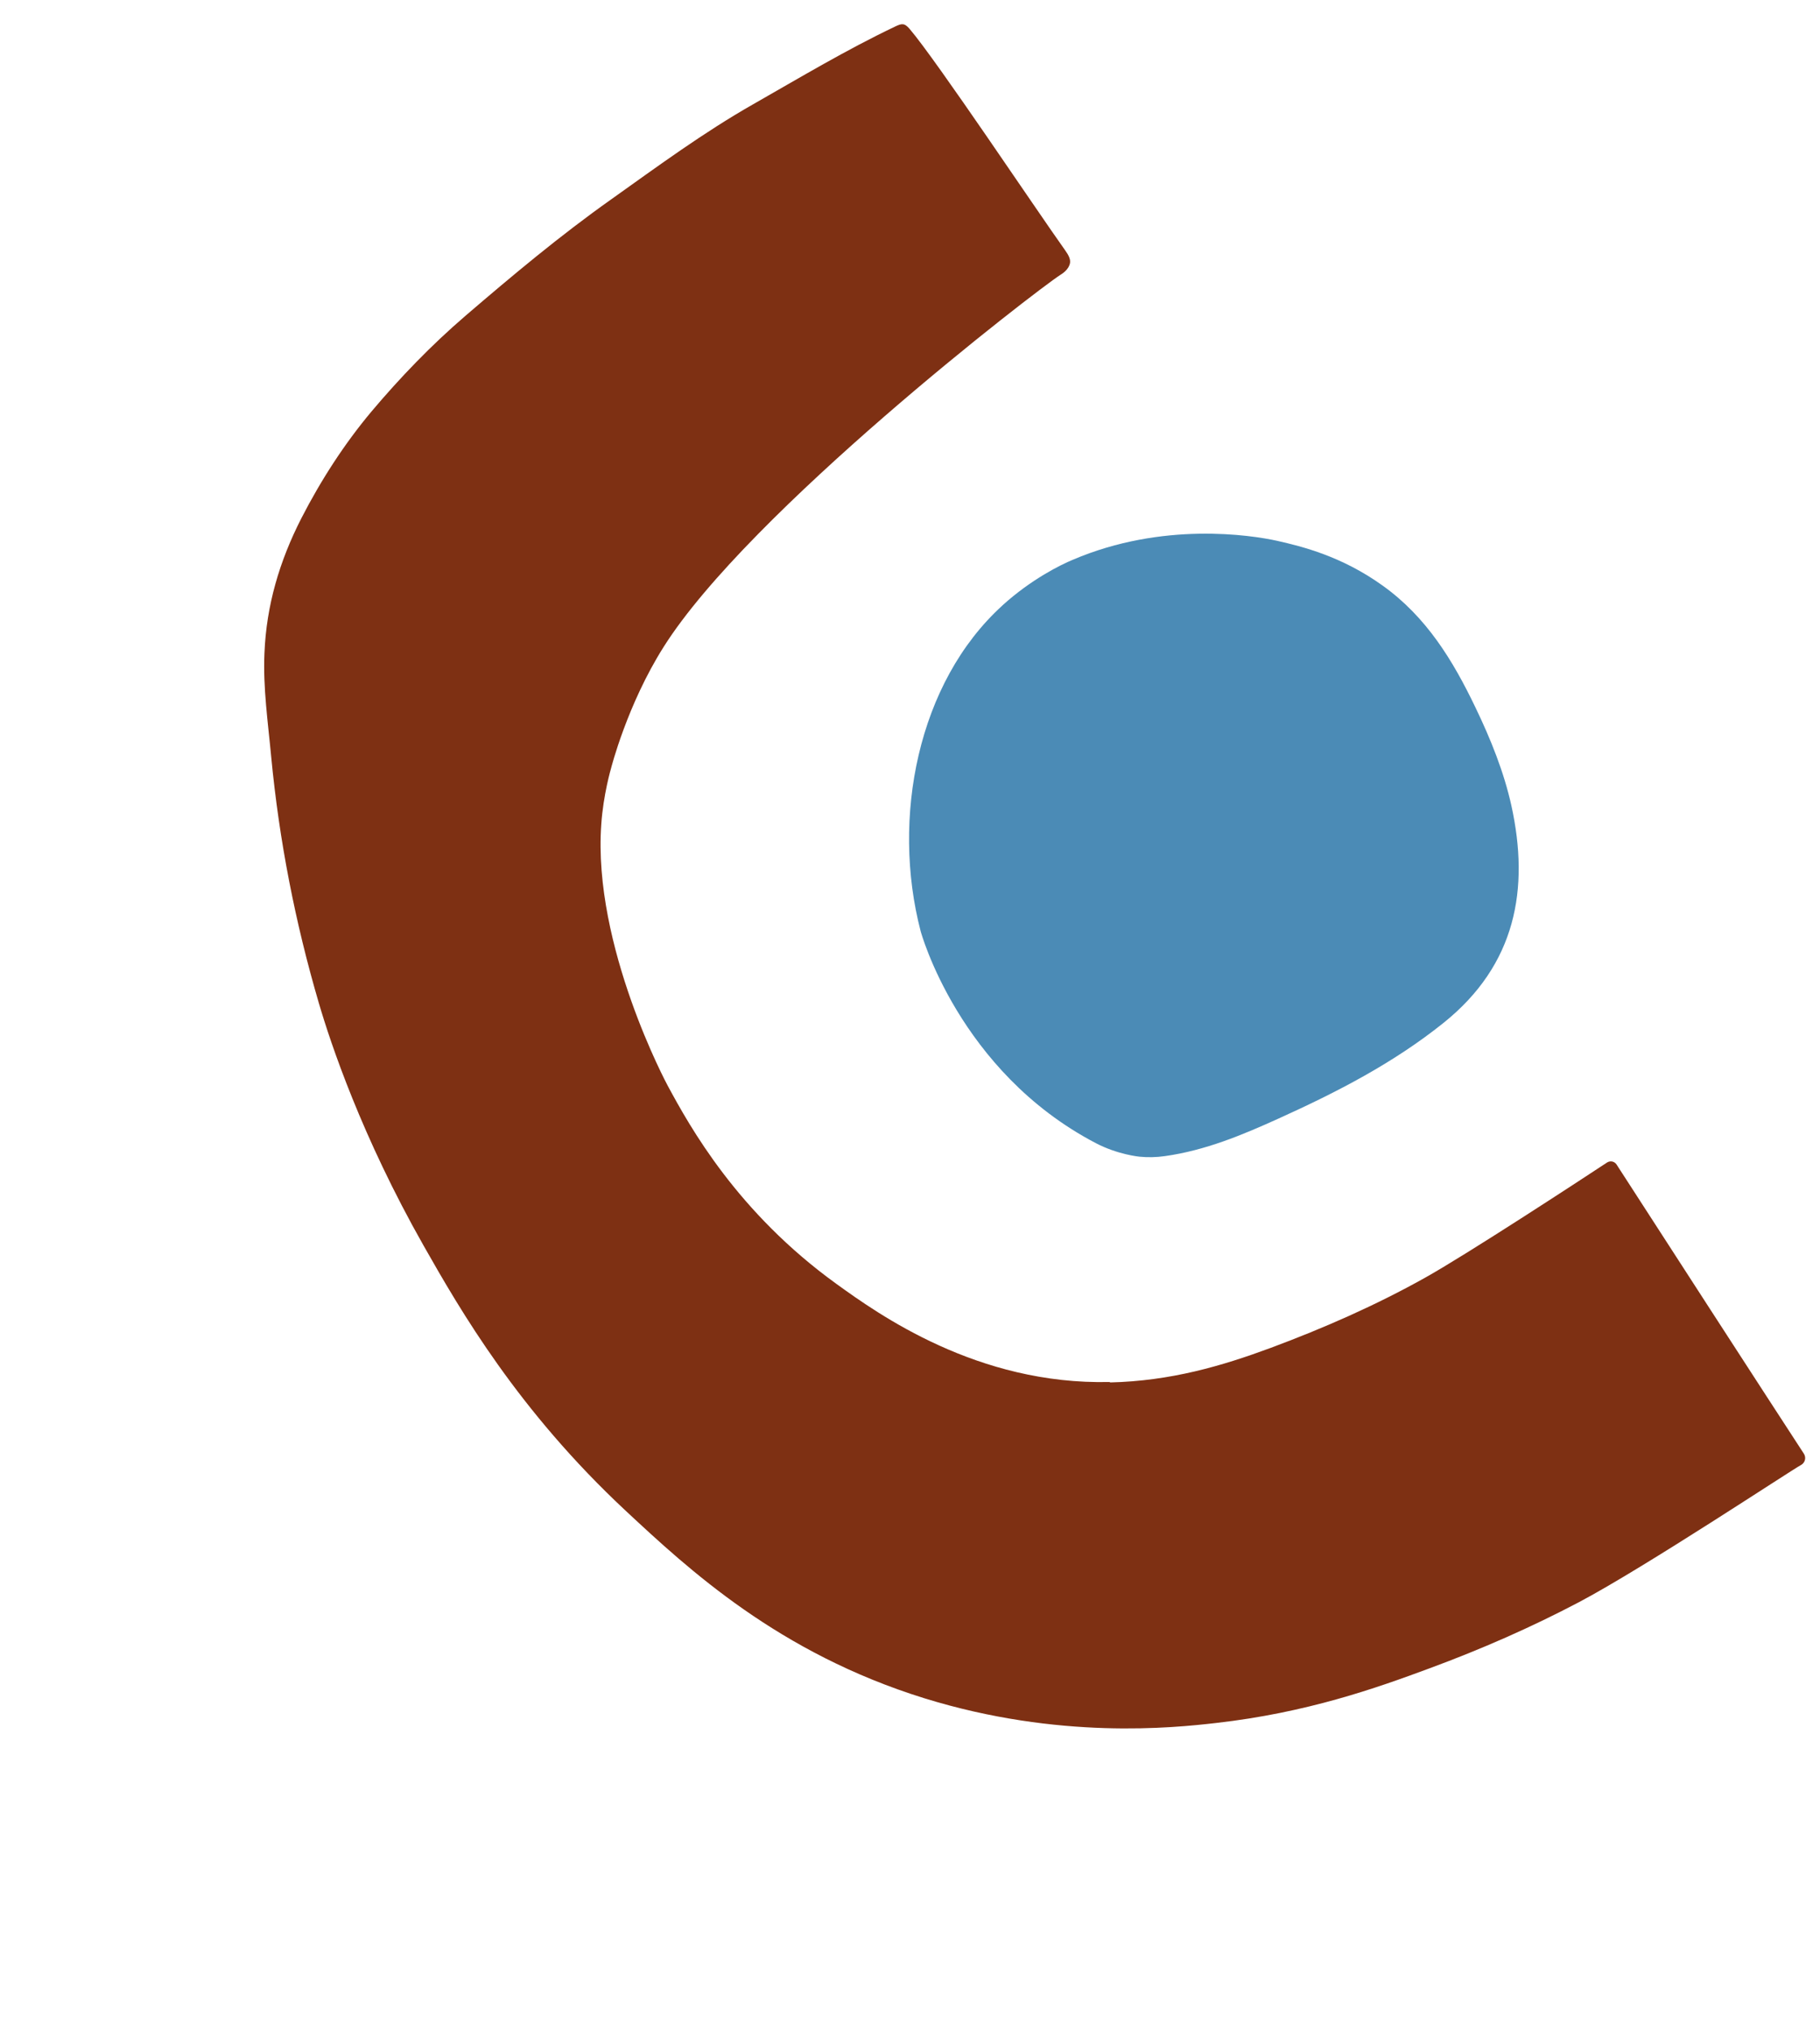 <svg width="217" height="242" viewBox="0 0 217 242" fill="none" xmlns="http://www.w3.org/2000/svg">
<path d="M132.336 164.802C139.595 164.632 145.696 162.835 151.518 160.679C157.833 158.328 163.987 155.629 169.882 152.336C174.785 149.607 188.421 140.69 191.613 138.583C191.995 138.344 192.474 138.437 192.733 138.807C195.625 143.3 211.924 168.477 215.084 173.307C215.386 173.79 215.209 174.404 214.701 174.666C213.684 175.19 196.106 186.851 188.276 190.989C182.567 193.998 176.587 196.616 170.466 198.875C164.057 201.256 155.802 204.177 144.973 205.401C139.876 205.983 126.242 207.422 110.193 202.446C92.812 197.041 82.115 187.095 74.611 180.109C61.778 168.138 54.906 156.248 50.508 148.496C43.11 135.452 39.417 124.348 38.027 119.616C35.2 109.986 33.287 100.206 32.335 90.216C31.954 86.113 31.35 82.011 31.531 77.865C31.757 72.179 33.322 66.889 35.93 61.786C38.278 57.21 41.087 52.878 44.296 49.052C47.688 45.027 51.406 41.163 55.468 37.672C61.099 32.836 66.779 28.081 72.855 23.779C78.4 19.836 83.902 15.781 89.812 12.422C95.387 9.245 100.906 5.935 106.733 3.161C107.508 2.788 107.833 2.725 108.445 3.435C111.674 7.212 123.596 25.074 126.969 29.798C127.412 30.417 127.636 30.865 127.583 31.318C127.468 32.118 126.662 32.622 126.441 32.76C123.425 34.701 89.261 61.043 79.123 77.125C74.784 83.981 72.862 91.568 72.862 91.568C72.862 91.568 71.925 94.729 71.689 98.293C70.65 112.804 79.604 129.412 79.604 129.412C82.26 134.332 87.904 144.525 99.737 153.062C104.686 156.633 116.526 165.136 132.331 164.749L132.336 164.802Z" fill="#7E3013"/>
<path d="M119.521 72.171C122.969 69.045 126.475 67.324 127.914 66.73C138.604 62.158 149.151 63.782 152.269 64.47C155.267 65.15 159.982 66.311 164.859 69.814C170.078 73.548 173.236 78.736 175.928 84.355C177.738 88.109 179.316 92.037 180.203 96.035C182.381 105.944 180.773 115 172.104 121.946C166.111 126.748 159.388 130.201 152.466 133.334C148.102 135.313 143.704 137.146 138.894 137.821C137.855 137.97 136.849 137.989 135.853 137.889C135.853 137.889 133.268 137.645 130.66 136.278C114.28 127.722 109.767 111 109.767 111C106.272 97.582 109.376 81.372 119.541 72.159L119.521 72.171Z" fill="#4B8BB6"/>
</svg>
